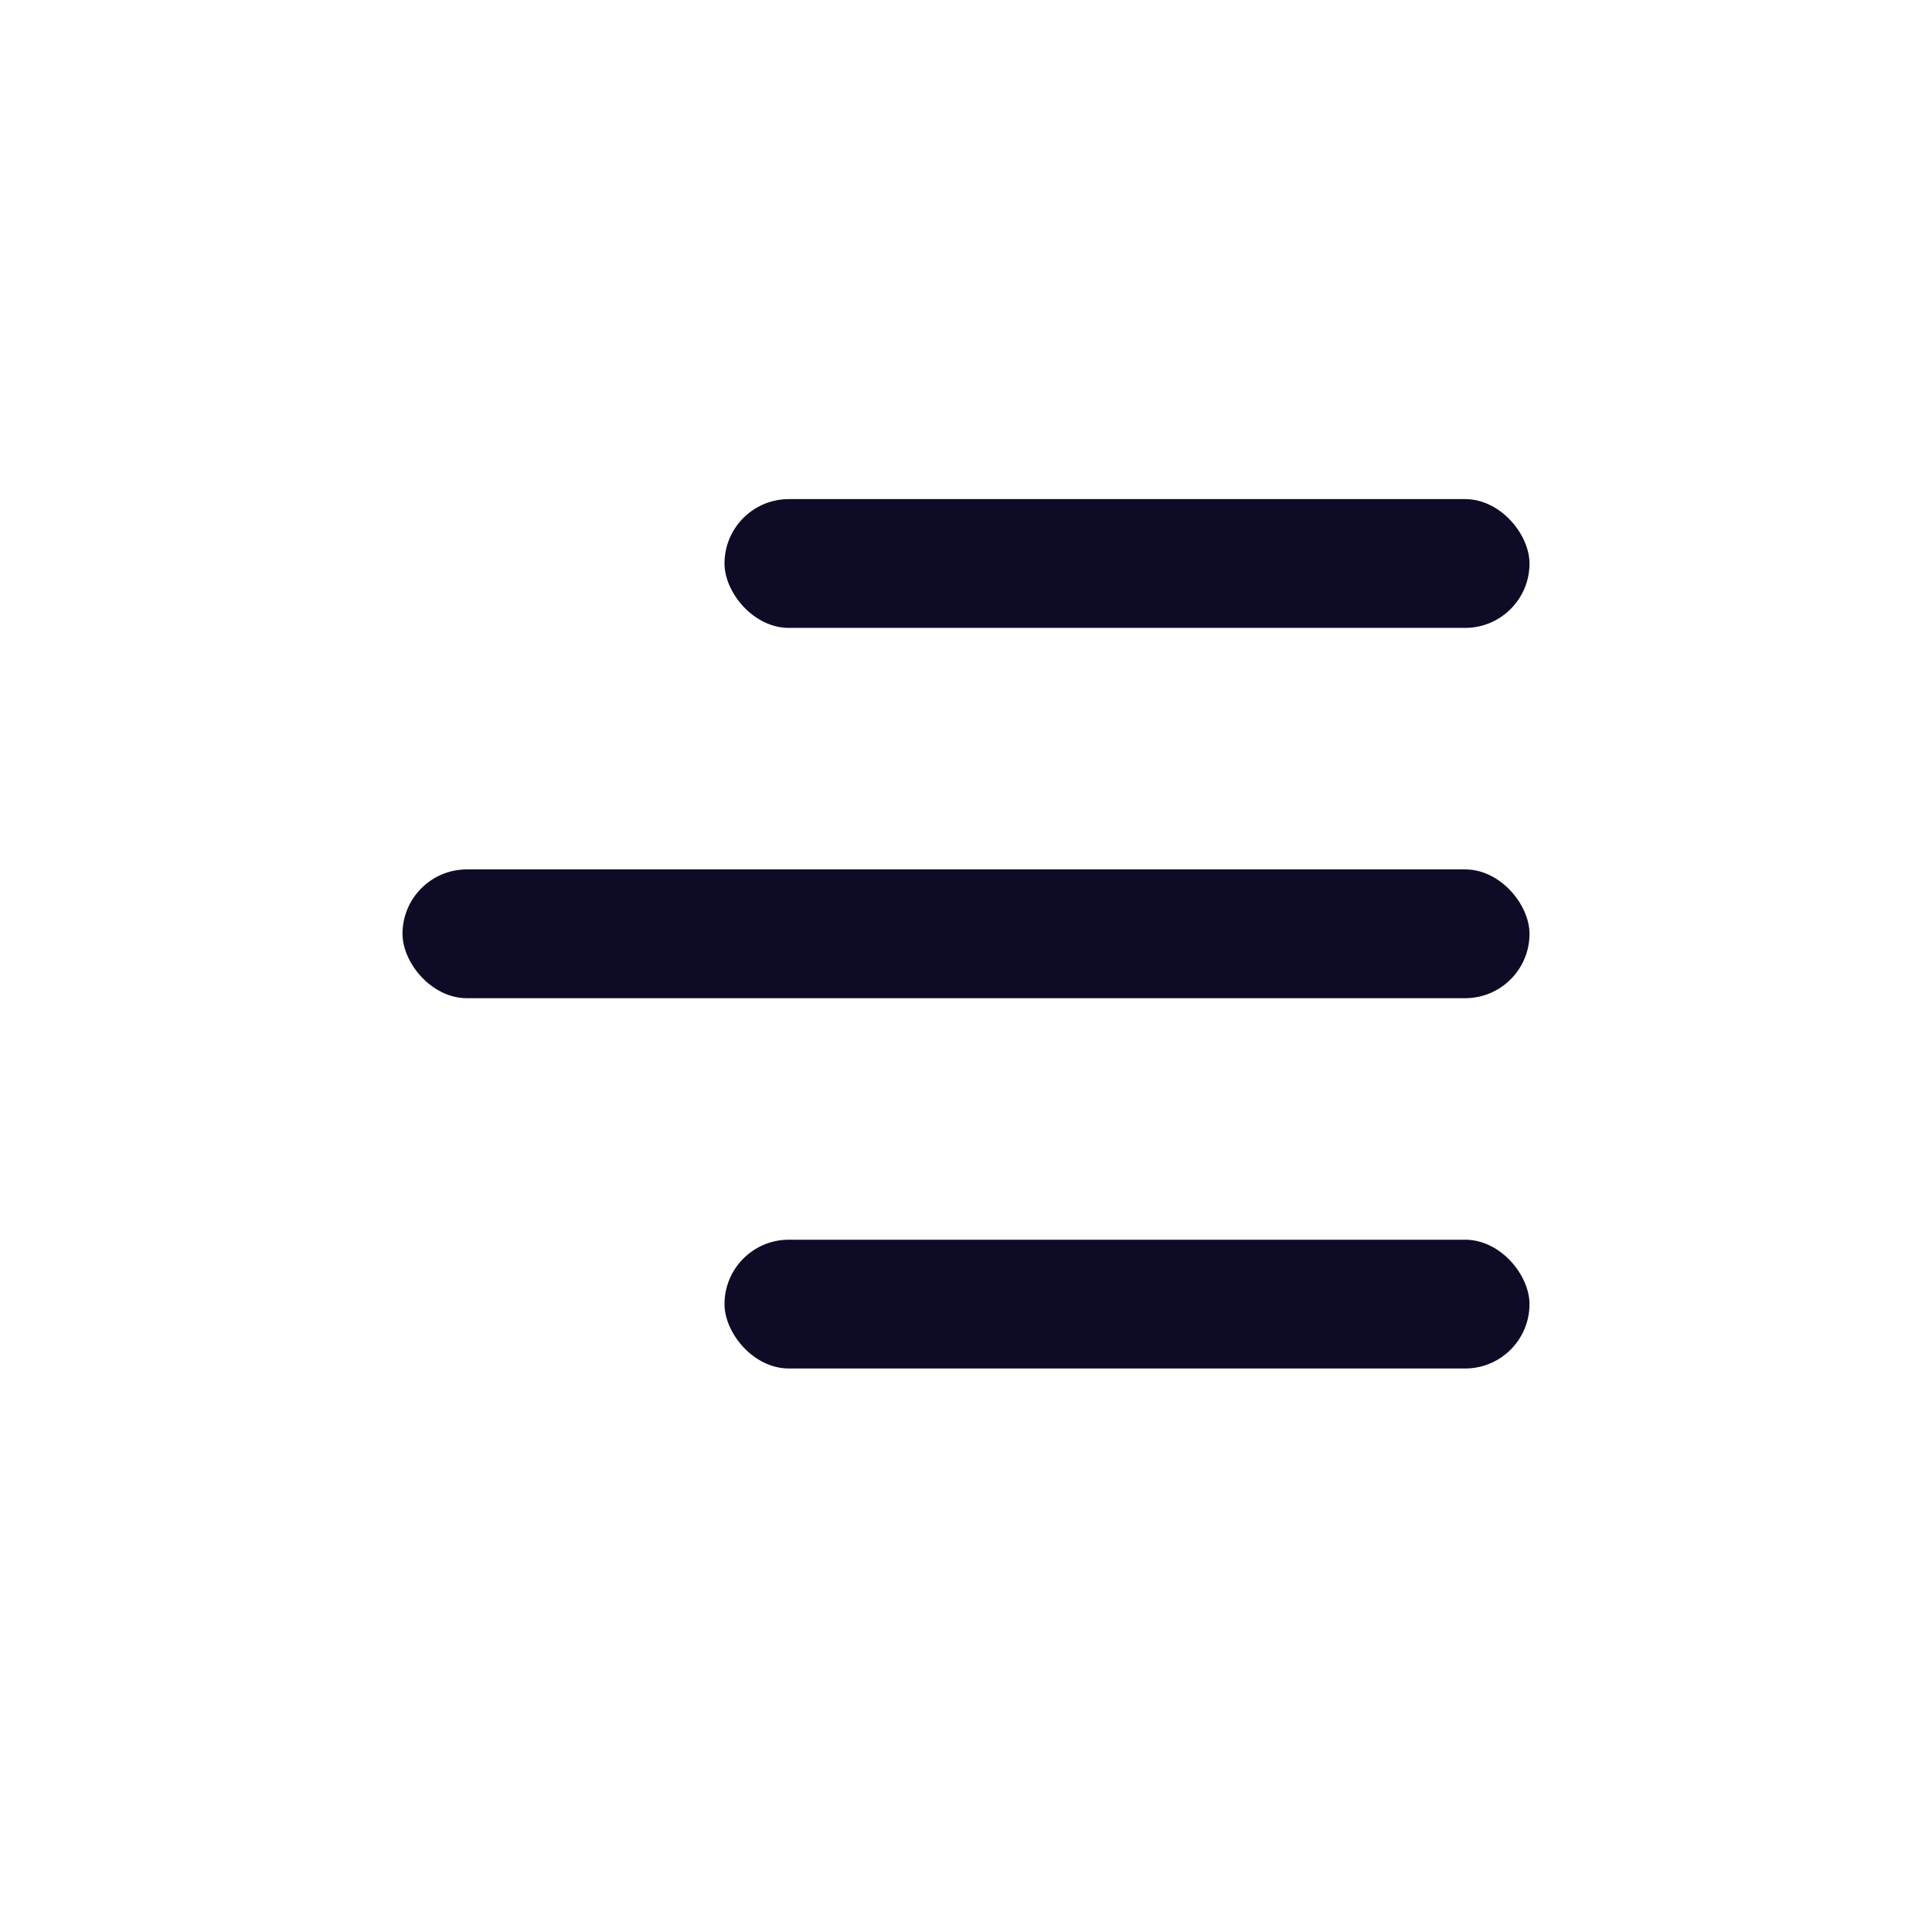 <?xml version="1.0" encoding="UTF-8"?> <svg xmlns="http://www.w3.org/2000/svg" width="24" height="24" viewBox="0 0 24 24" fill="none"><rect x="9" y="15.4" width="10" height="1.6" rx="0.8" fill="#0D0B26"></rect><rect x="5" y="10.8" width="14" height="1.6" rx="0.8" fill="#0D0B26"></rect><rect x="9" y="6.2" width="10" height="1.6" rx="0.8" fill="#0D0B26"></rect></svg> 